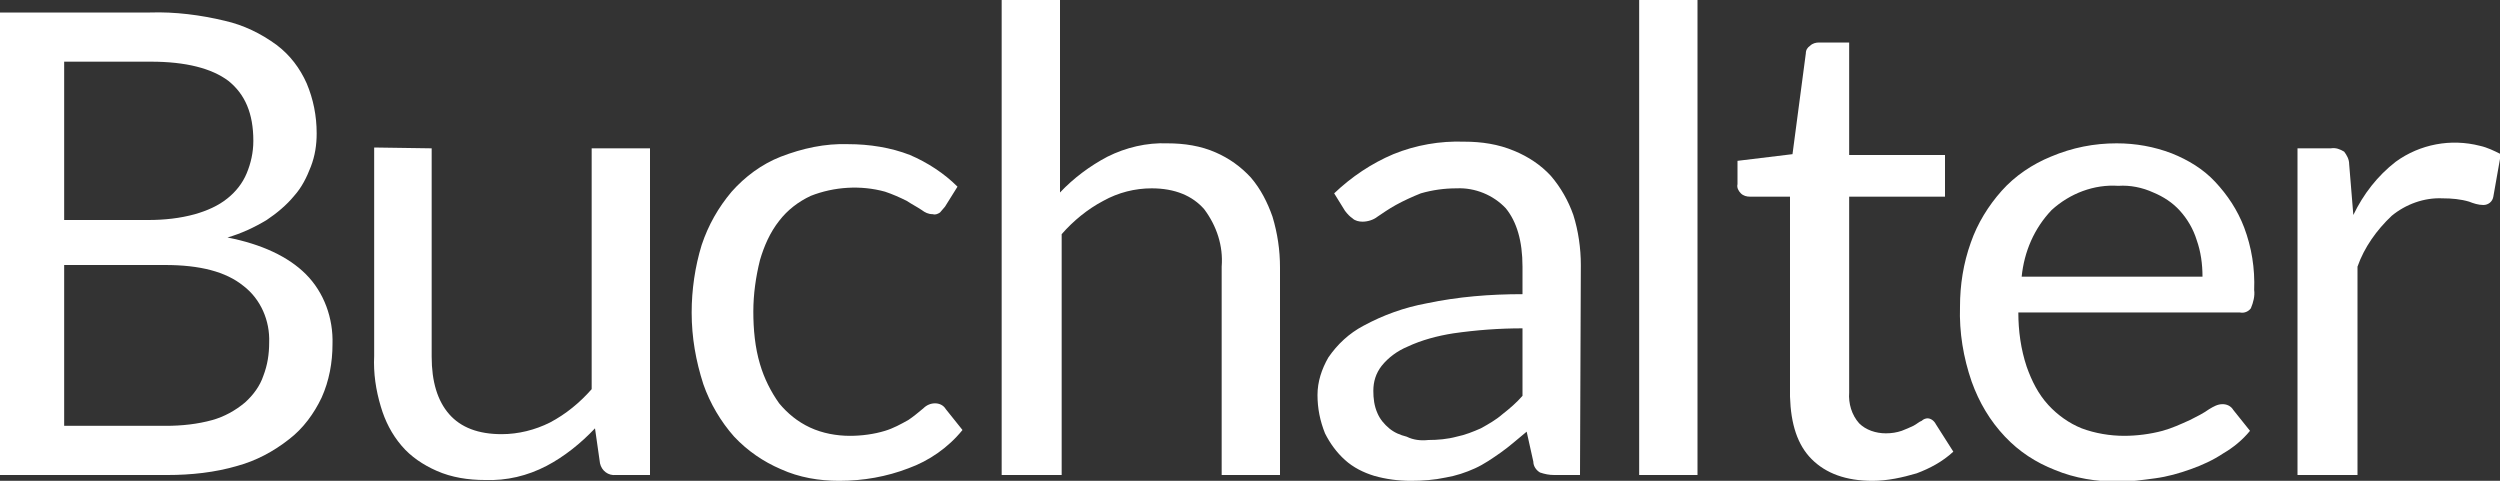 <?xml version="1.0" encoding="utf-8"?>
<!-- Generator: Adobe Illustrator 22.0.0, SVG Export Plug-In . SVG Version: 6.00 Build 0)  -->
<svg version="1.1" id="Layer_1" xmlns="http://www.w3.org/2000/svg" xmlns:xlink="http://www.w3.org/1999/xlink" x="0px" y="0px"
	 viewBox="0 0 300 57.7" style="enable-background:new 0 0 300 57.7;" xml:space="preserve">
<rect x="0" y="0" width="300" height="57.7" fill="#333333" stroke="none"/>
<style type="text/css">
	.st0{fill:#FFFFFF;}
</style>
<title>Buchalter_Logo_Light</title>
<path class="st0" d="M7.7,31.8v19.3h12.2c1.9,0,3.8-0.2,5.6-0.7c1.4-0.4,2.7-1.1,3.9-2.1c1-0.9,1.8-2,2.2-3.2c0.5-1.3,0.7-2.6,0.7-4
	c0.1-2.6-1-5.2-3.1-6.8c-2.1-1.7-5.2-2.5-9.4-2.5L7.7,31.8z M7.7,26.4h10.1c1.9,0,3.8-0.2,5.6-0.7c1.4-0.4,2.8-1,3.9-1.9
	c1-0.8,1.8-1.8,2.3-3c0.5-1.2,0.8-2.5,0.8-3.9c0-3.3-1-5.6-3-7.2c-2-1.5-5.1-2.3-9.3-2.3H7.7V26.4z M0,57V1.5h18c3-0.1,6.1,0.3,9,1
	c2.2,0.5,4.3,1.5,6.2,2.9c1.6,1.2,2.8,2.8,3.6,4.6c0.8,1.9,1.2,3.9,1.2,6c0,1.4-0.2,2.7-0.7,4c-0.5,1.3-1.1,2.5-2,3.5
	c-0.9,1.1-2.1,2.1-3.3,2.9c-1.5,0.9-3,1.6-4.7,2.1c4.1,0.8,7.3,2.3,9.4,4.4c2.2,2.2,3.3,5.3,3.2,8.4c0,2.2-0.4,4.4-1.3,6.4
	c-0.9,1.9-2.2,3.7-3.9,5c-1.9,1.5-4,2.6-6.2,3.2c-2.7,0.8-5.6,1.1-8.4,1.1H0z"/>
<path class="st0" d="M51.8,17.8v25c0,3,0.7,5.3,2.1,6.9c1.4,1.6,3.5,2.4,6.3,2.4c2,0,4-0.5,5.8-1.4c1.9-1,3.6-2.4,5-4V17.8h7V57
	h-4.1c-0.9,0.1-1.7-0.5-1.9-1.4l-0.6-4.2c-1.7,1.8-3.7,3.4-5.8,4.5c-2.3,1.2-4.8,1.8-7.4,1.7c-2,0-4-0.3-5.8-1.1
	c-1.6-0.7-3.1-1.7-4.2-3c-1.2-1.4-2-3-2.5-4.7c-0.6-2-0.9-4-0.8-6.1v-25L51.8,17.8z"/>
<path class="st0" d="M113.4,24.8c-0.2,0.2-0.4,0.5-0.6,0.7c-0.3,0.2-0.6,0.3-0.9,0.2c-0.5,0-0.9-0.2-1.3-0.5
	c-0.6-0.4-1.2-0.7-1.8-1.1c-0.8-0.4-1.7-0.8-2.6-1.1c-2.9-0.8-6.1-0.6-8.9,0.5c-1.5,0.7-2.8,1.7-3.8,3c-1.1,1.4-1.8,3-2.3,4.7
	c-0.5,2-0.8,4.1-0.8,6.2c0,2.1,0.2,4.3,0.8,6.3c0.5,1.7,1.3,3.3,2.3,4.7c1,1.2,2.2,2.2,3.7,2.9c1.5,0.7,3.2,1,4.8,1
	c1.4,0,2.9-0.2,4.2-0.6c1-0.3,1.9-0.8,2.8-1.3c0.6-0.4,1.2-0.9,1.8-1.4c0.4-0.4,0.9-0.6,1.4-0.6c0.5,0,1,0.2,1.3,0.7l2,2.5
	c-1.7,2.1-4,3.7-6.5,4.6c-2.6,1-5.4,1.5-8.3,1.5c-2.4,0-4.8-0.4-7-1.4c-2.1-0.9-4-2.2-5.6-3.9c-1.6-1.8-2.9-4-3.7-6.3
	c-0.9-2.8-1.4-5.6-1.4-8.6c0-2.7,0.4-5.5,1.2-8.1c0.8-2.4,2-4.5,3.6-6.4c1.6-1.8,3.6-3.3,5.9-4.2c2.6-1,5.3-1.6,8.1-1.5
	c2.5,0,5.1,0.4,7.4,1.3c2.1,0.9,4.1,2.2,5.7,3.8L113.4,24.8z"/>
<path class="st0" d="M120.2,57V0h7v23.1c1.6-1.7,3.6-3.2,5.7-4.3c2.2-1.1,4.7-1.7,7.2-1.6c2,0,4,0.3,5.8,1.1c1.6,0.7,3,1.7,4.2,3
	c1.2,1.4,2,3,2.6,4.7c0.6,2,0.9,4,0.9,6.1V57h-7V32c0.2-2.5-0.6-4.9-2.1-6.9c-1.4-1.6-3.5-2.5-6.3-2.5c-2,0-4,0.5-5.8,1.5
	c-1.9,1-3.6,2.4-5,4V57H120.2z"/>
<path class="st0" d="M171.4,52.8c1.1,0,2.3-0.1,3.4-0.4c1-0.2,2-0.6,2.9-1c0.9-0.5,1.8-1,2.6-1.7c0.9-0.7,1.7-1.4,2.4-2.2v-8.1
	c-2.8,0-5.5,0.2-8.3,0.6c-1.9,0.3-3.8,0.8-5.5,1.6c-1.2,0.5-2.3,1.3-3.1,2.3c-0.7,0.9-1,1.9-1,3c0,0.9,0.1,1.8,0.5,2.7
	c0.3,0.7,0.8,1.3,1.4,1.8c0.6,0.5,1.3,0.8,2.1,1C169.6,52.8,170.5,52.9,171.4,52.8 M189.6,57h-3.1c-0.6,0-1.1-0.1-1.7-0.3
	c-0.5-0.3-0.8-0.8-0.8-1.3l-0.8-3.6c-1.1,0.9-2.1,1.8-3.1,2.5c-1,0.7-2,1.4-3.1,1.9c-1.1,0.5-2.3,0.9-3.5,1.1
	c-1.4,0.3-2.8,0.4-4.2,0.4c-1.5,0-3-0.2-4.4-0.6c-1.3-0.4-2.5-1-3.5-1.9c-1-0.9-1.8-2-2.4-3.2c-0.6-1.5-0.9-3-0.9-4.6
	c0-1.6,0.5-3.1,1.3-4.5c1.1-1.6,2.5-2.9,4.2-3.8c2.4-1.3,4.9-2.2,7.6-2.7c3.8-0.8,7.6-1.1,11.5-1.1V32c0-3.1-0.7-5.4-2-7
	c-1.5-1.6-3.7-2.5-5.9-2.4c-1.5,0-2.9,0.2-4.3,0.6c-1,0.4-2.1,0.9-3,1.4c-0.9,0.5-1.6,1-2.2,1.4c-0.5,0.4-1.2,0.6-1.8,0.6
	c-0.4,0-0.9-0.1-1.2-0.4c-0.3-0.2-0.6-0.5-0.9-0.9l-1.3-2.1c2.1-2,4.5-3.6,7.1-4.7c2.7-1.1,5.6-1.6,8.5-1.5c2.1,0,4.1,0.3,6,1.1
	c1.7,0.7,3.2,1.7,4.4,3c1.2,1.4,2.1,3,2.7,4.7c0.6,1.9,0.9,4,0.9,6L189.6,57z"/>
<rect x="196.7" class="st0" width="7" height="57"/>
<path class="st0" d="M224.7,57.7c-3.2,0-5.6-0.9-7.3-2.6c-1.7-1.7-2.5-4.2-2.6-7.5v-24h-4.8c-0.4,0-0.8-0.1-1.1-0.4
	c-0.3-0.3-0.5-0.7-0.4-1.1v-2.8l6.6-0.8l1.6-12.1c0-0.4,0.2-0.7,0.5-0.9c0.3-0.3,0.7-0.4,1.1-0.4h3.6v13.5h11.5v5h-11.5v23.5
	c-0.1,1.3,0.3,2.7,1.2,3.7c0.8,0.8,2,1.2,3.2,1.2c0.7,0,1.3-0.1,1.9-0.3c0.5-0.2,1-0.4,1.4-0.6c0.4-0.2,0.7-0.5,1-0.6
	c0.2-0.2,0.5-0.3,0.7-0.3c0.4,0,0.8,0.3,1,0.7l2.1,3.3c-1.3,1.2-2.8,2-4.4,2.6C228.3,57.3,226.5,57.7,224.7,57.7"/>
<path class="st0" d="M254.2,22.3c-2.9-0.2-5.8,0.9-8,2.9c-2.1,2.2-3.3,5-3.6,8h21.7c0-1.5-0.2-3-0.7-4.4c-0.4-1.3-1.1-2.5-2-3.5
	c-0.9-1-2-1.7-3.2-2.2C257.1,22.5,255.6,22.2,254.2,22.3 M254,17.2c2.3,0,4.5,0.4,6.6,1.2c2,0.8,3.8,1.9,5.2,3.4
	c1.5,1.6,2.7,3.4,3.5,5.5c0.9,2.4,1.3,4.9,1.2,7.5c0.1,0.7-0.1,1.5-0.4,2.2c-0.3,0.4-0.8,0.6-1.3,0.5h-26.6c0,2.2,0.3,4.4,1,6.5
	c0.6,1.7,1.4,3.3,2.6,4.6c1.1,1.2,2.5,2.2,4,2.8c1.6,0.6,3.4,0.9,5.1,0.9c1.5,0,3.1-0.2,4.6-0.6c1.1-0.3,2.2-0.8,3.3-1.3
	c0.8-0.4,1.6-0.8,2.3-1.3c0.5-0.3,1-0.6,1.6-0.6c0.5,0,1,0.2,1.3,0.7l2,2.5c-0.9,1.1-2,2-3.2,2.7c-1.2,0.8-2.5,1.4-3.9,1.9
	c-1.4,0.5-2.8,0.9-4.3,1.1c-1.5,0.2-2.9,0.4-4.4,0.4c-2.6,0-5.2-0.4-7.6-1.4c-2.3-0.9-4.3-2.2-6-4c-1.8-1.9-3.1-4.1-4-6.6
	c-1-2.9-1.5-5.9-1.4-9c0-2.6,0.4-5.2,1.3-7.7c0.8-2.3,2.1-4.4,3.7-6.2c1.6-1.8,3.7-3.2,5.9-4.1C248.7,17.7,251.3,17.2,254,17.2"/>
<path class="st0" d="M275.7,57V17.8h4c0.6-0.1,1.1,0.1,1.6,0.4c0.3,0.4,0.6,0.9,0.6,1.5l0.5,6.1c1.2-2.5,2.9-4.7,5.1-6.4
	c2.9-2.1,6.6-2.8,10.1-1.9c0.9,0.2,1.7,0.6,2.5,1l-0.9,5.1c-0.1,0.6-0.6,1-1.2,1c-0.6,0-1.2-0.2-1.7-0.4c-1-0.3-2.1-0.4-3.2-0.4
	c-2.2-0.1-4.4,0.7-6.1,2.1c-1.8,1.7-3.3,3.8-4.1,6.1V57H275.7z"/>
</svg>

